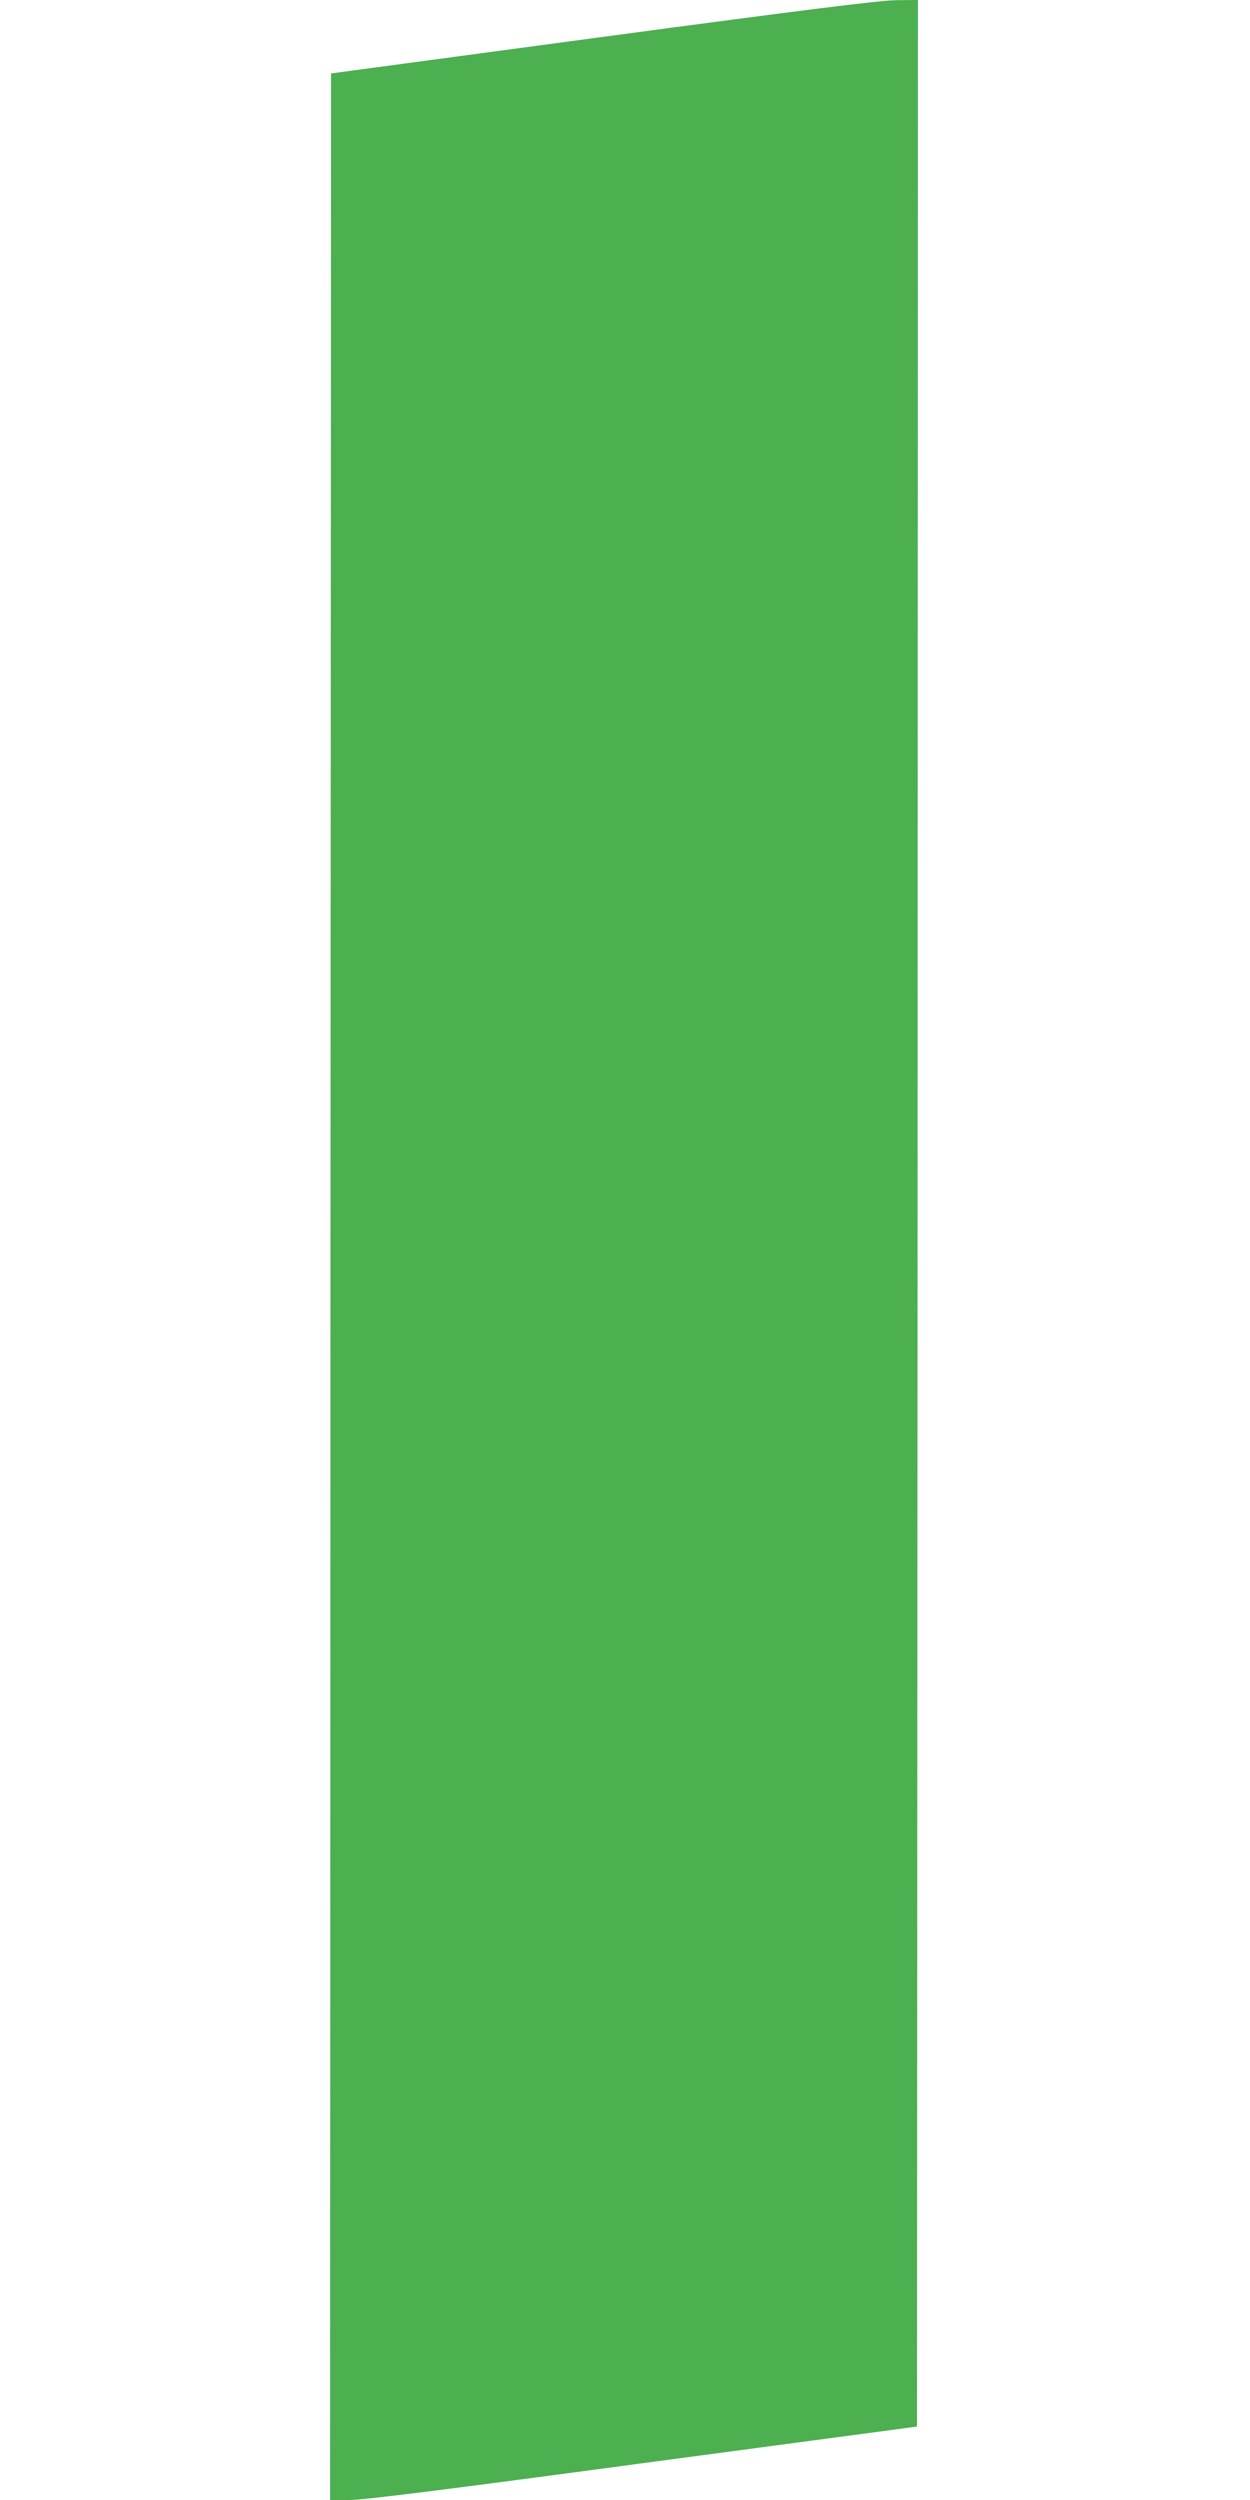 <?xml version="1.0" standalone="no"?>
<!DOCTYPE svg PUBLIC "-//W3C//DTD SVG 20010904//EN"
 "http://www.w3.org/TR/2001/REC-SVG-20010904/DTD/svg10.dtd">
<svg version="1.0" xmlns="http://www.w3.org/2000/svg"
 width="640pt" height="1280pt" viewBox="0 0 640 1280"
 preserveAspectRatio="xMidYMid meet">
<g transform="translate(0,1280) scale(0.1,-0.1)"
fill="#4caf50" stroke="none">
<path d="M3085 12611 l-1390 -187 -3 -6212 -2 -6212 102 0 c75 1 485 52 1503
189 l1400 187 3 6212 2 6212 -112 -1 c-84 -1 -467 -49 -1503 -188z"/>
</g>
</svg>
